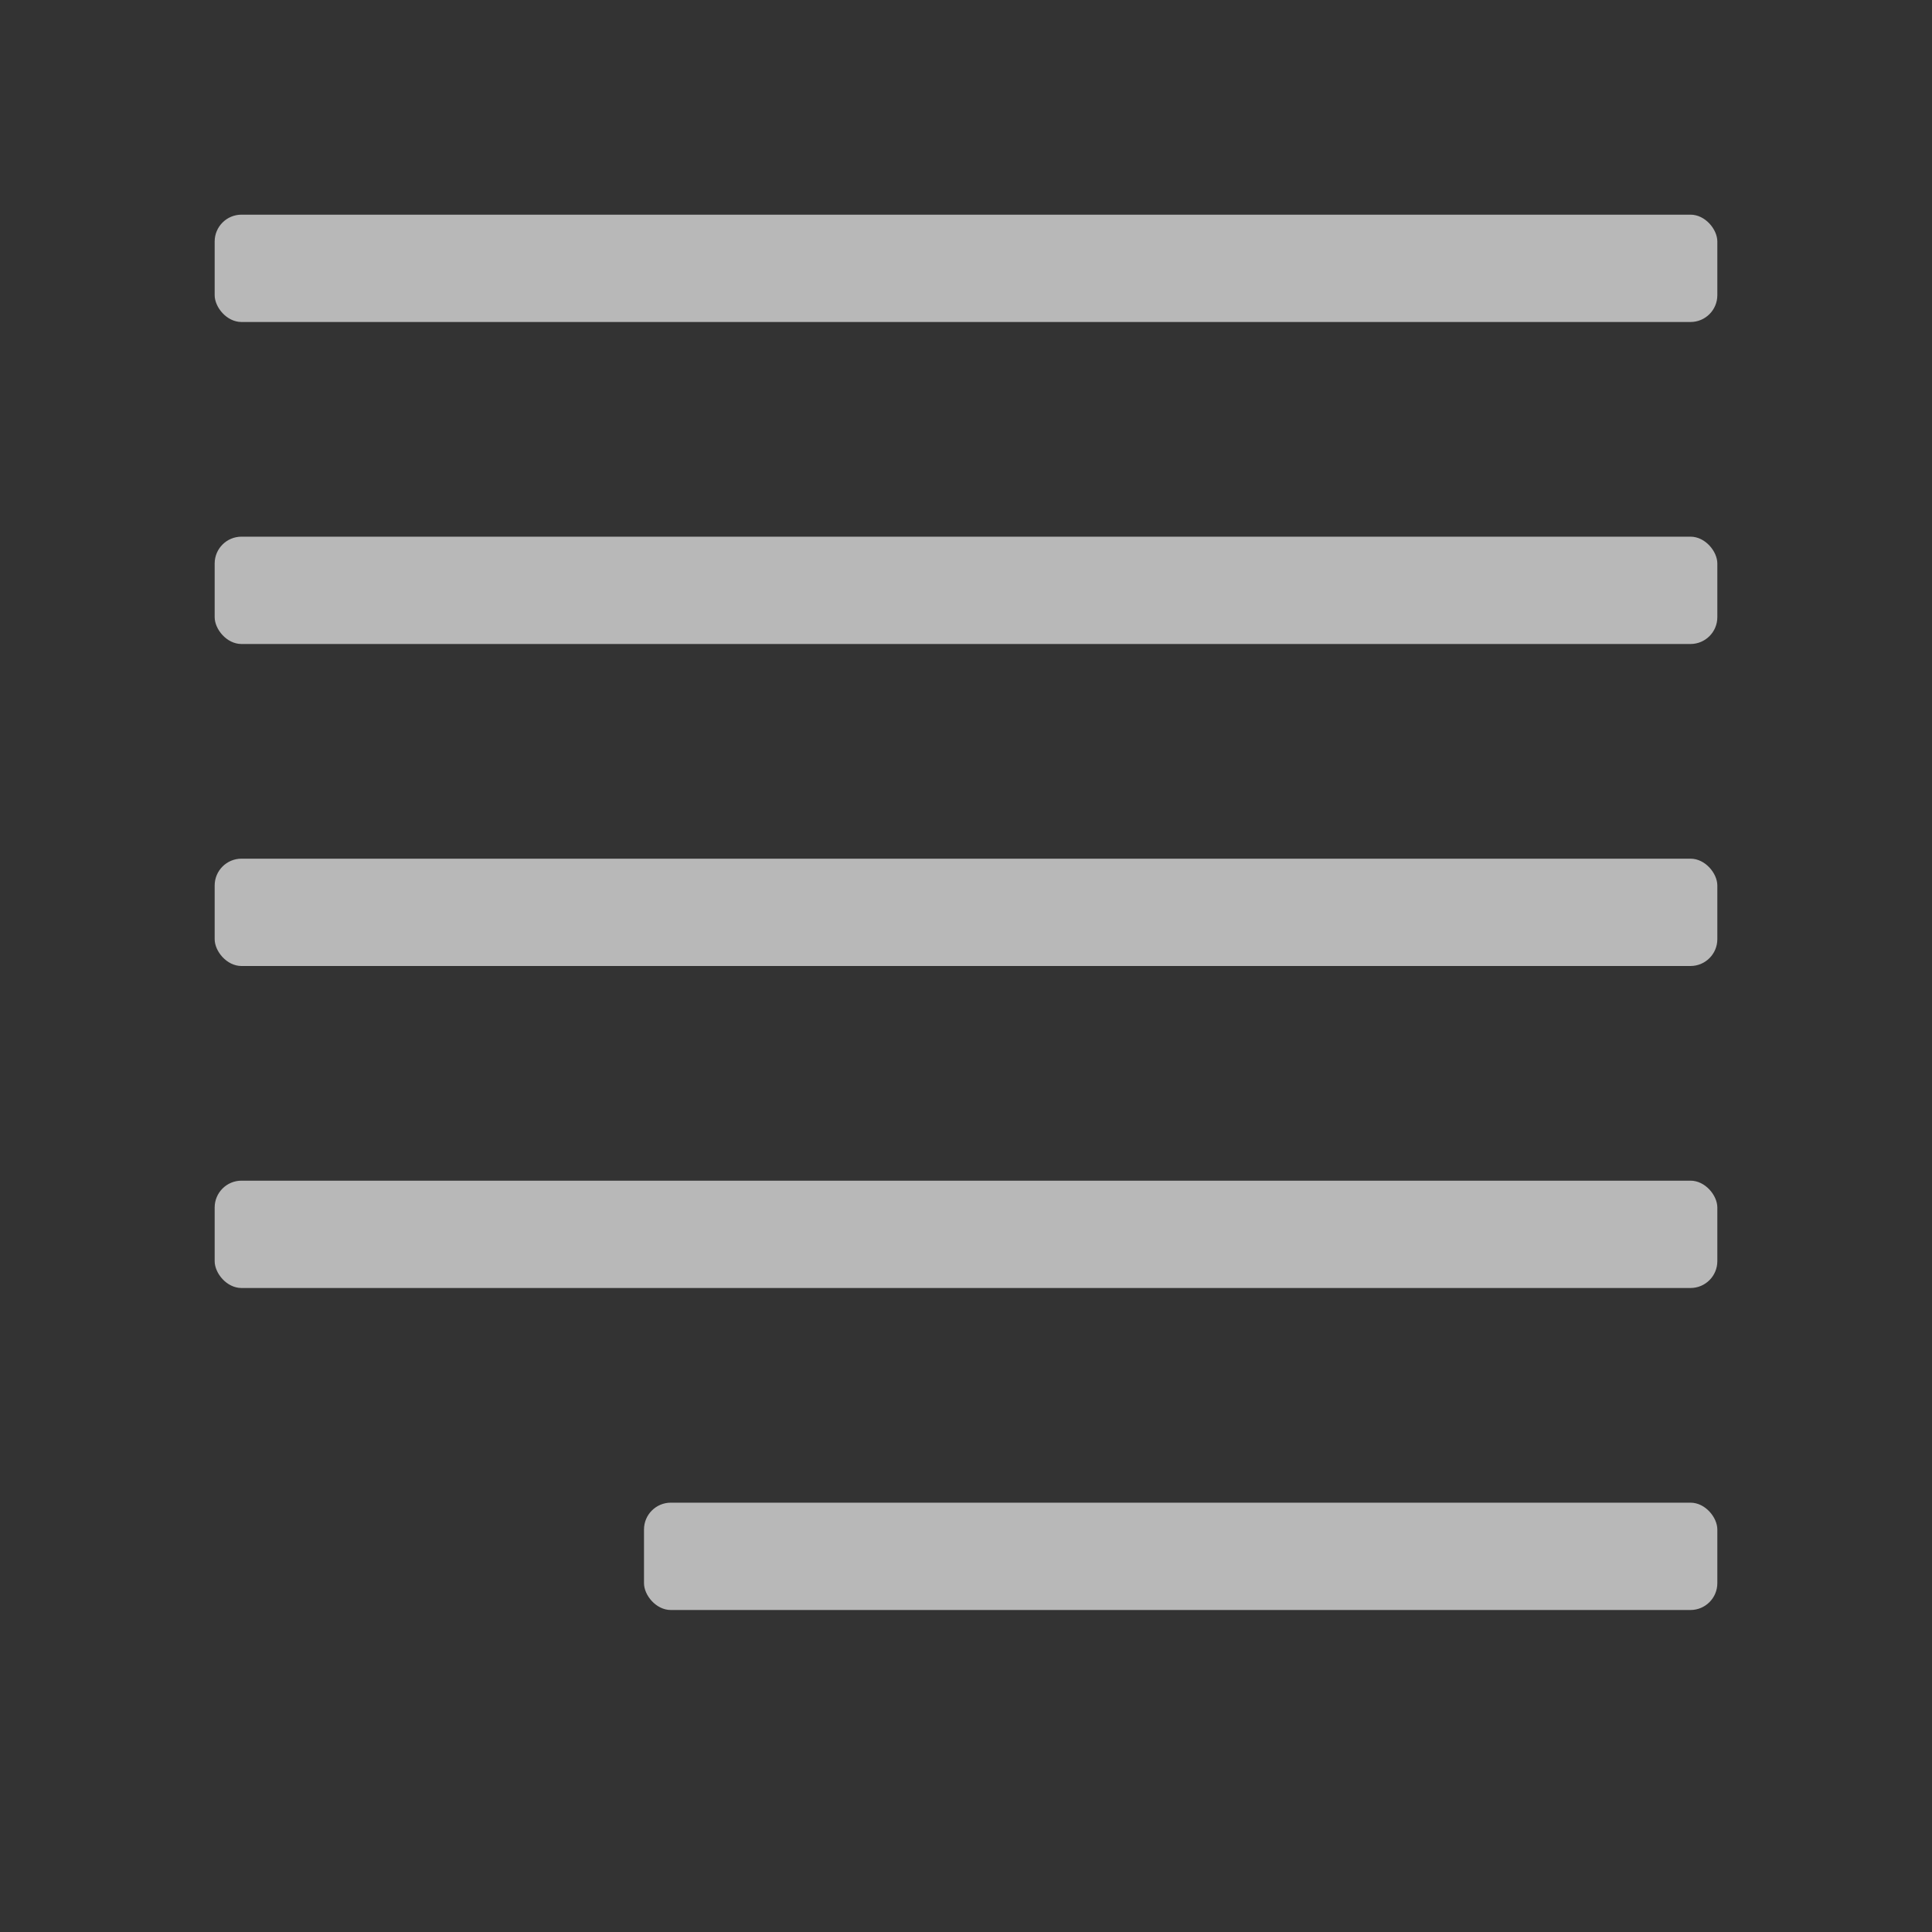 <svg id="S_TextJustifyLastRight_Md_N_D2x" data-name="S_TextJustifyLastRight_Md_N_D@2x" xmlns="http://www.w3.org/2000/svg" width="36" height="36" viewBox="0 0 36 36">
  <rect x="0" y="0" width="36" height="36" fill="#333333" stroke="none"/>
  <defs>
    <style>
      .fill {
        fill: #fff;
        opacity: 0.65;
      }

      
    </style>
  </defs>
  <title>S_TextJustifyLastRight_Md_N_D@2x</title>
  <rect class="fill" x="4" y="4" width="28" height="2" rx="0.5" ry="0.5"/>
  <rect class="fill" x="4" y="10" width="28" height="2" rx="0.5" ry="0.5"/>
  <rect class="fill" x="4" y="22" width="28" height="2" rx="0.5" ry="0.5"/>
  <rect class="fill" x="4" y="16" width="28" height="2" rx="0.5" ry="0.5"/>
  <rect class="fill" x="12" y="28" width="20" height="2" rx="0.5" ry="0.5"/>
  </svg>